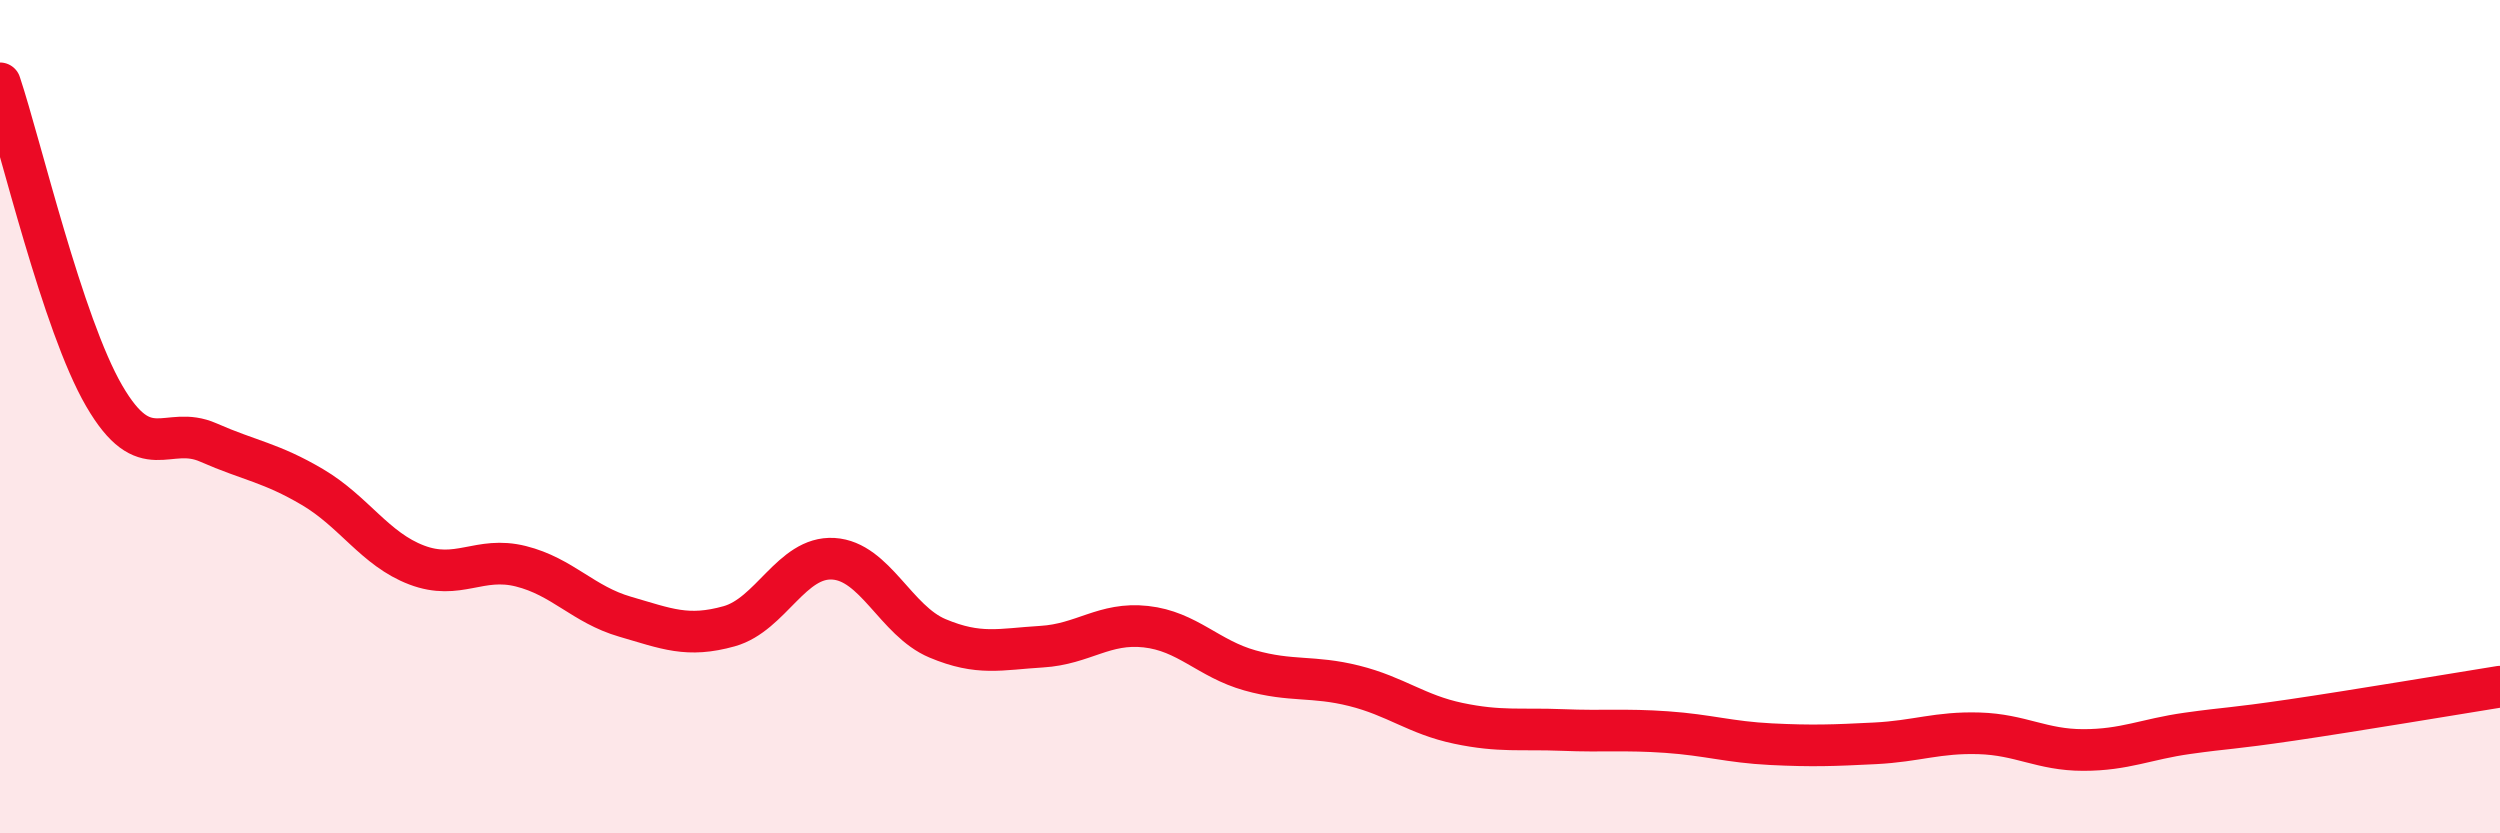 
    <svg width="60" height="20" viewBox="0 0 60 20" xmlns="http://www.w3.org/2000/svg">
      <path
        d="M 0,2 C 0.5,3.5 1.5,7.78 2.5,9.5 C 3.5,11.22 4,10.18 5,10.62 C 6,11.06 6.5,11.1 7.5,11.69 C 8.5,12.28 9,13.18 10,13.56 C 11,13.94 11.5,13.34 12.5,13.59 C 13.5,13.84 14,14.51 15,14.8 C 16,15.09 16.5,15.31 17.5,15.03 C 18.5,14.75 19,13.35 20,13.41 C 21,13.47 21.5,14.9 22.5,15.32 C 23.5,15.74 24,15.58 25,15.52 C 26,15.46 26.5,14.93 27.5,15.04 C 28.5,15.15 29,15.81 30,16.09 C 31,16.37 31.5,16.21 32.5,16.46 C 33.5,16.71 34,17.15 35,17.36 C 36,17.57 36.5,17.48 37.5,17.52 C 38.5,17.56 39,17.5 40,17.57 C 41,17.64 41.5,17.81 42.5,17.86 C 43.5,17.91 44,17.89 45,17.84 C 46,17.79 46.5,17.57 47.5,17.6 C 48.5,17.63 49,18 50,18 C 51,18 51.5,17.74 52.5,17.6 C 53.5,17.46 53.5,17.5 55,17.28 C 56.5,17.06 59,16.64 60,16.48L60 20L0 20Z"
        fill="#EB0A25"
        opacity="0.1"
        stroke-linecap="round"
        stroke-linejoin="round"
      />
      <path
        d="M 0,2 C 0.5,3.5 1.5,7.78 2.5,9.5 C 3.5,11.22 4,10.18 5,10.62 C 6,11.06 6.5,11.1 7.5,11.69 C 8.5,12.28 9,13.18 10,13.56 C 11,13.94 11.5,13.34 12.5,13.59 C 13.5,13.84 14,14.51 15,14.8 C 16,15.09 16.5,15.31 17.5,15.03 C 18.5,14.75 19,13.35 20,13.41 C 21,13.47 21.5,14.9 22.5,15.32 C 23.5,15.74 24,15.58 25,15.52 C 26,15.46 26.5,14.93 27.5,15.04 C 28.5,15.15 29,15.81 30,16.09 C 31,16.37 31.5,16.21 32.5,16.46 C 33.5,16.71 34,17.15 35,17.36 C 36,17.57 36.5,17.48 37.5,17.52 C 38.5,17.56 39,17.5 40,17.57 C 41,17.64 41.5,17.81 42.5,17.86 C 43.5,17.91 44,17.89 45,17.84 C 46,17.79 46.5,17.57 47.5,17.6 C 48.5,17.63 49,18 50,18 C 51,18 51.5,17.74 52.5,17.6 C 53.5,17.46 53.5,17.5 55,17.28 C 56.5,17.06 59,16.64 60,16.48"
        stroke="#EB0A25"
        stroke-width="1"
        fill="none"
        stroke-linecap="round"
        stroke-linejoin="round"
      />
    </svg>
  